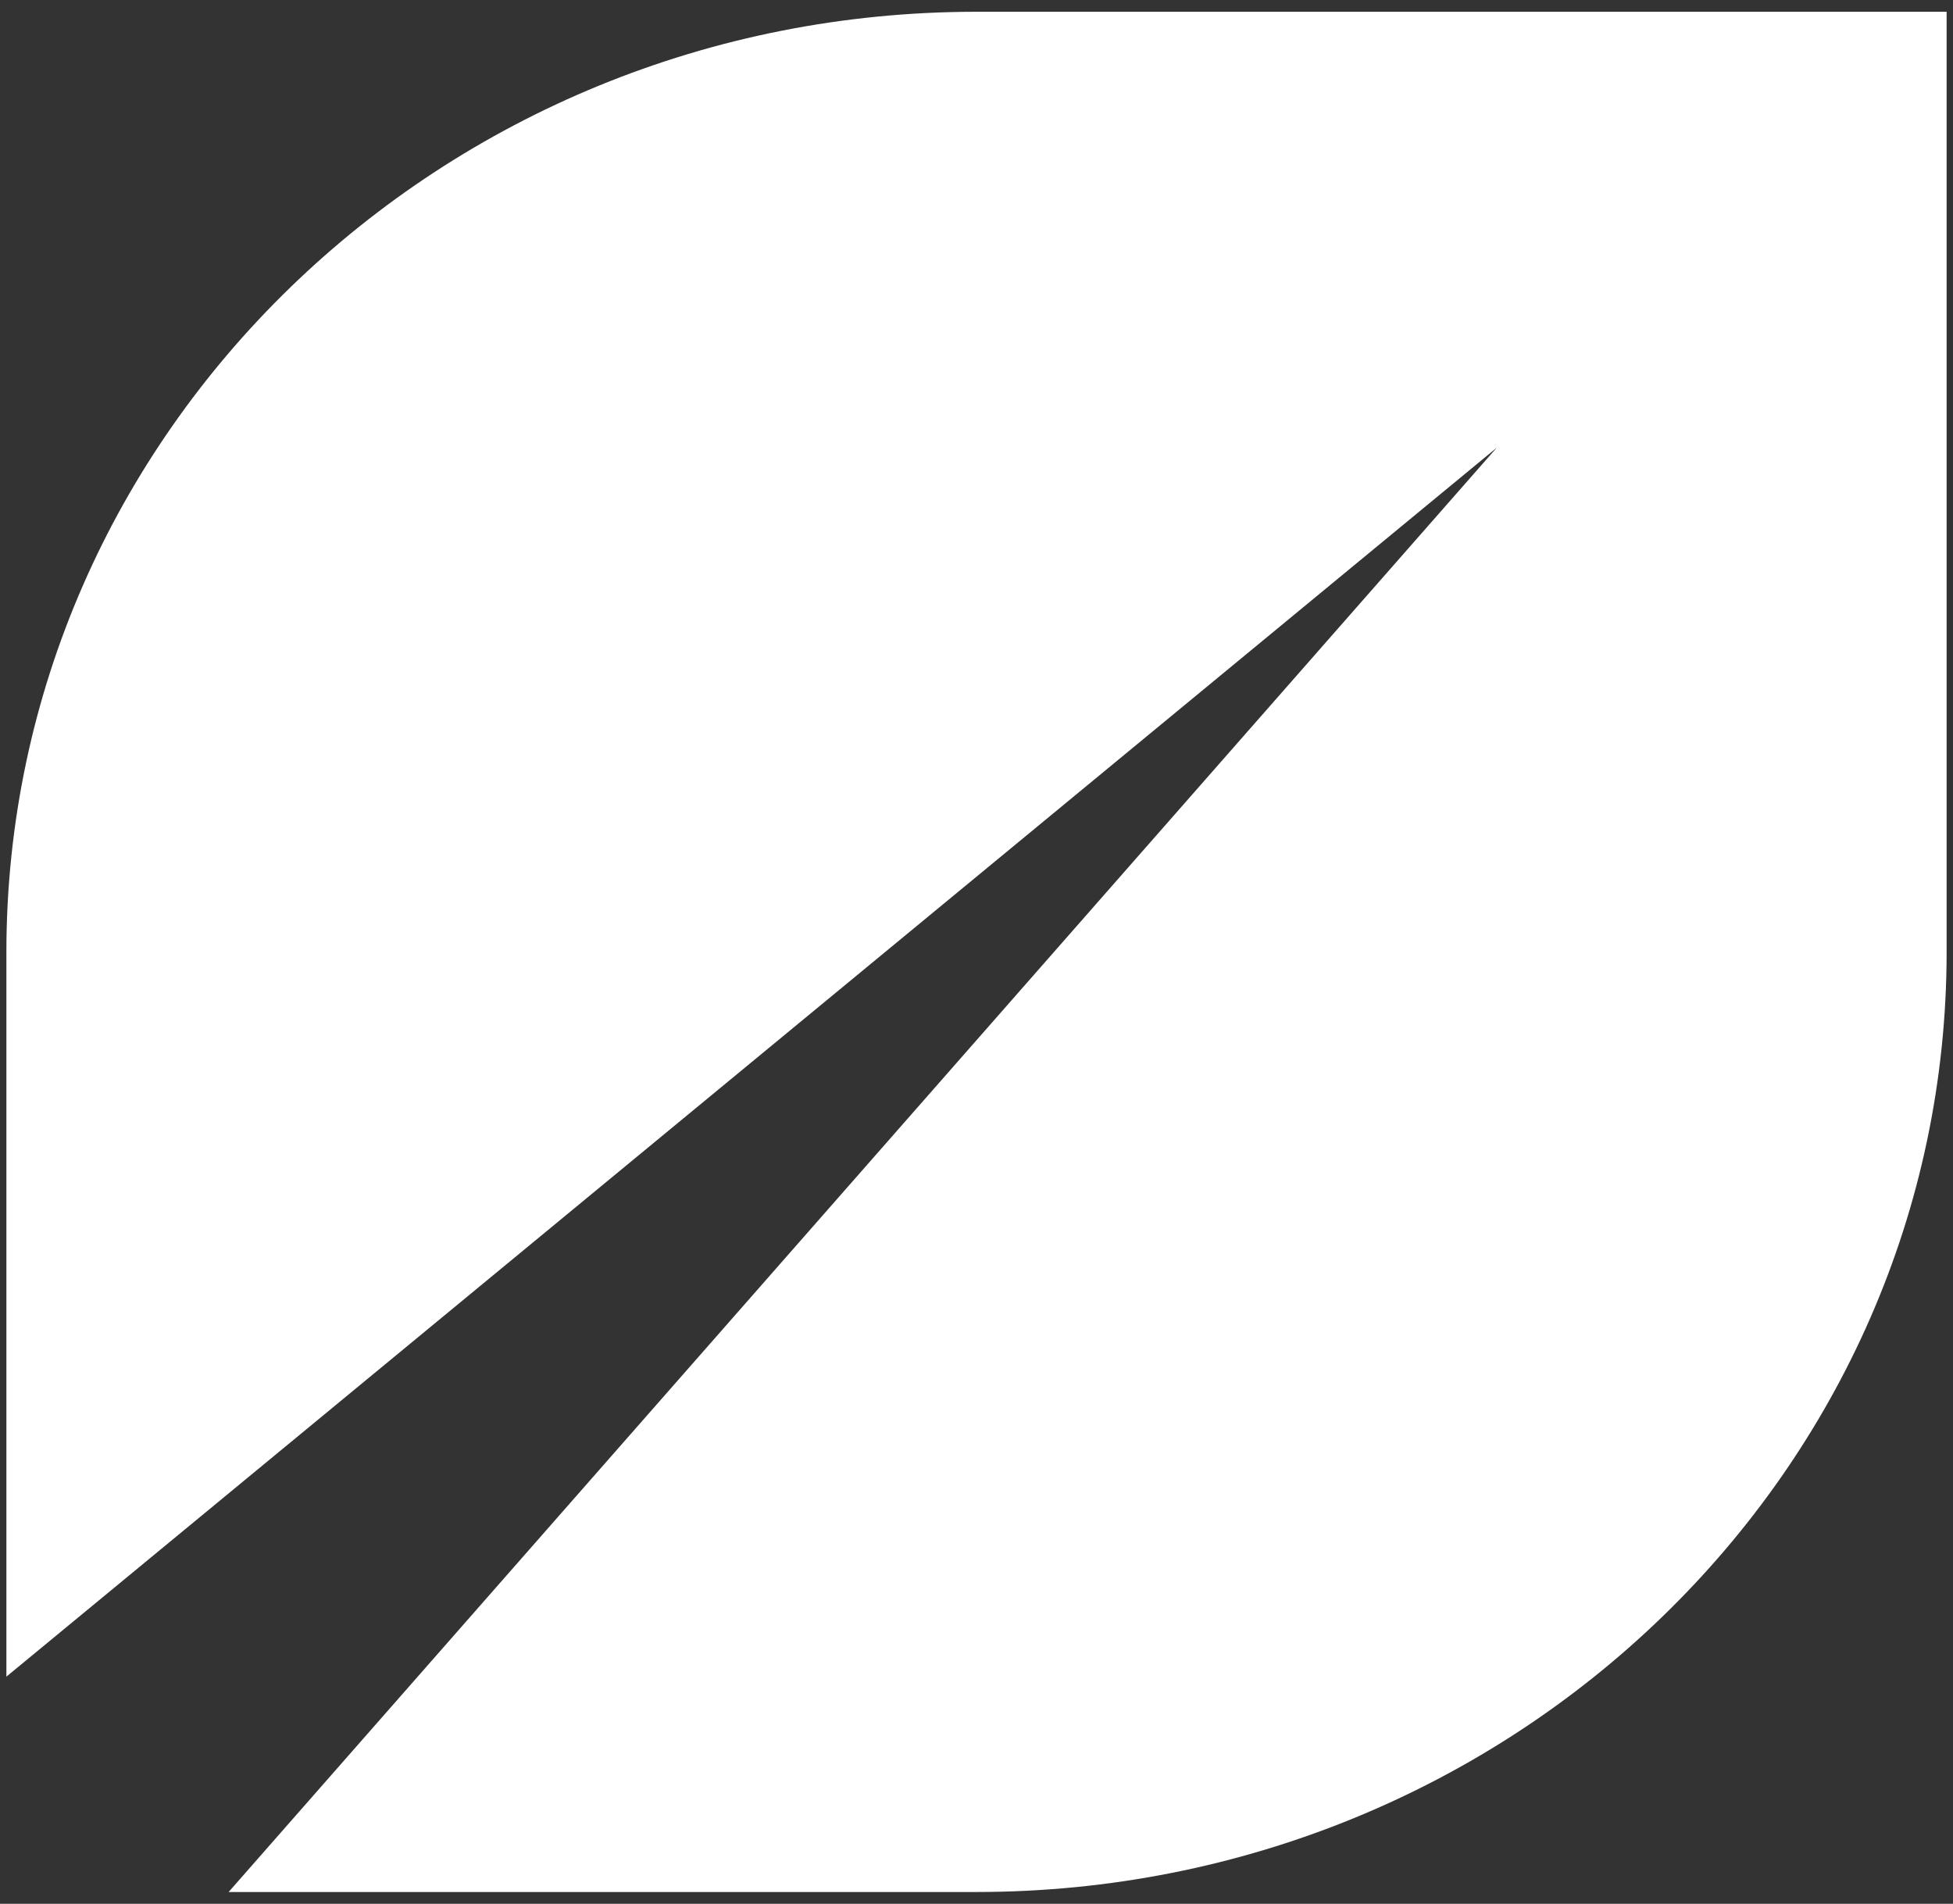 <svg width="158" height="154" viewBox="0 0 158 154" fill="none" xmlns="http://www.w3.org/2000/svg">
<rect x="0" y="0" width="158" height="154" fill="#333333" stroke="none"/>
<path id="Vector" d="M18.496 153.048L121.09 36.213L0.517 135.627V77.022C0.517 35.004 35.659 0.952 78.999 0.952H157.484V76.998C157.484 118.996 122.341 153.048 78.978 153.048H18.496Z" fill="white"/>
</svg>
